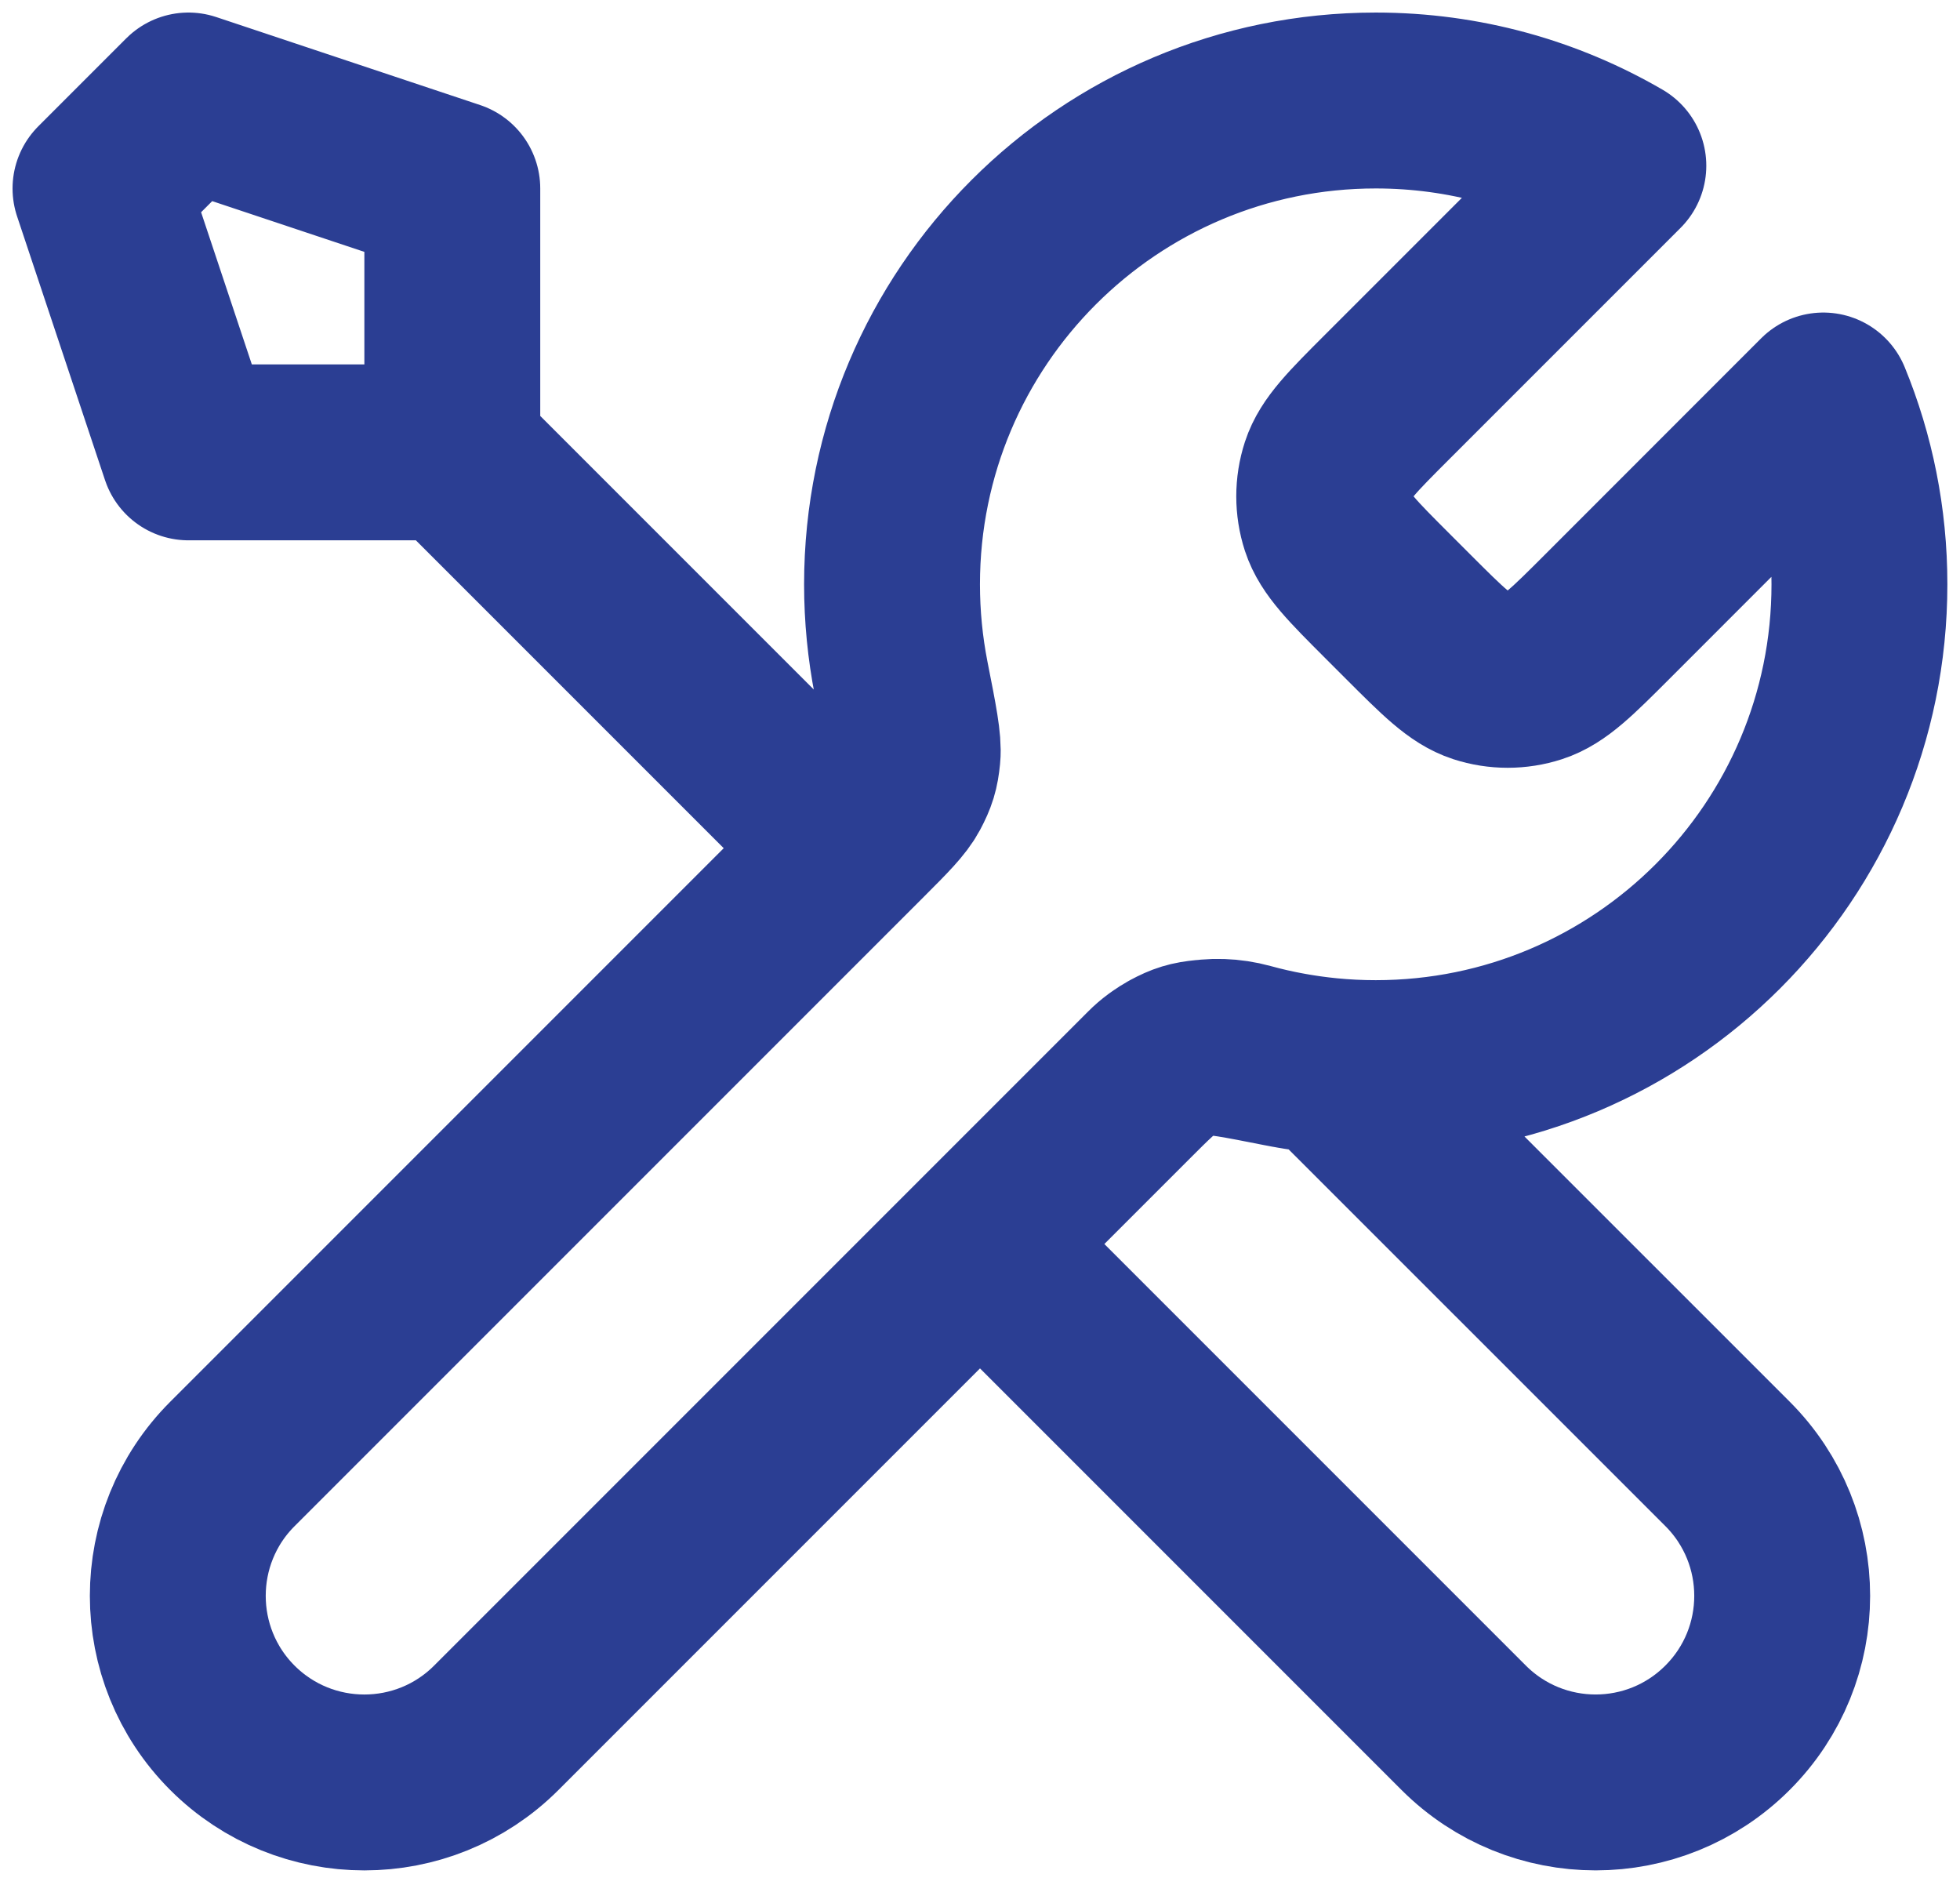 <svg width="26" height="25" viewBox="0 0 26 25" fill="none" xmlns="http://www.w3.org/2000/svg">
<path d="M6 6L11.25 11.25M6 6H2.5L1.333 2.5L2.5 1.333L6 2.5V6ZM21.468 2.198L18.403 5.263C17.941 5.725 17.71 5.956 17.623 6.223C17.547 6.457 17.547 6.709 17.623 6.944C17.71 7.21 17.941 7.441 18.403 7.903L18.68 8.18C19.142 8.642 19.373 8.873 19.639 8.96C19.873 9.036 20.126 9.036 20.36 8.96C20.627 8.873 20.858 8.642 21.32 8.18L24.187 5.312C24.496 6.064 24.666 6.887 24.666 7.75C24.666 11.294 21.794 14.167 18.25 14.167C17.822 14.167 17.405 14.125 17.001 14.045C16.434 13.933 16.15 13.877 15.978 13.895C15.796 13.913 15.706 13.94 15.544 14.027C15.391 14.108 15.239 14.261 14.933 14.567L6.583 22.917C5.617 23.883 4.05 23.883 3.083 22.917C2.117 21.95 2.117 20.383 3.083 19.417L11.433 11.067C11.739 10.761 11.891 10.608 11.973 10.456C12.059 10.294 12.087 10.204 12.105 10.021C12.122 9.849 12.066 9.566 11.954 8.999C11.875 8.595 11.833 8.177 11.833 7.75C11.833 4.206 14.706 1.333 18.25 1.333C19.423 1.333 20.522 1.648 21.468 2.198ZM13 16.5L19.416 22.916C20.383 23.883 21.95 23.883 22.916 22.916C23.883 21.95 23.883 20.383 22.916 19.416L17.637 14.138C17.264 14.102 16.899 14.035 16.547 13.938C16.093 13.814 15.595 13.904 15.263 14.237L13 16.5Z" stroke="#2B3E93" stroke-width="2.333" stroke-linecap="round" stroke-linejoin="round"/>
</svg>
